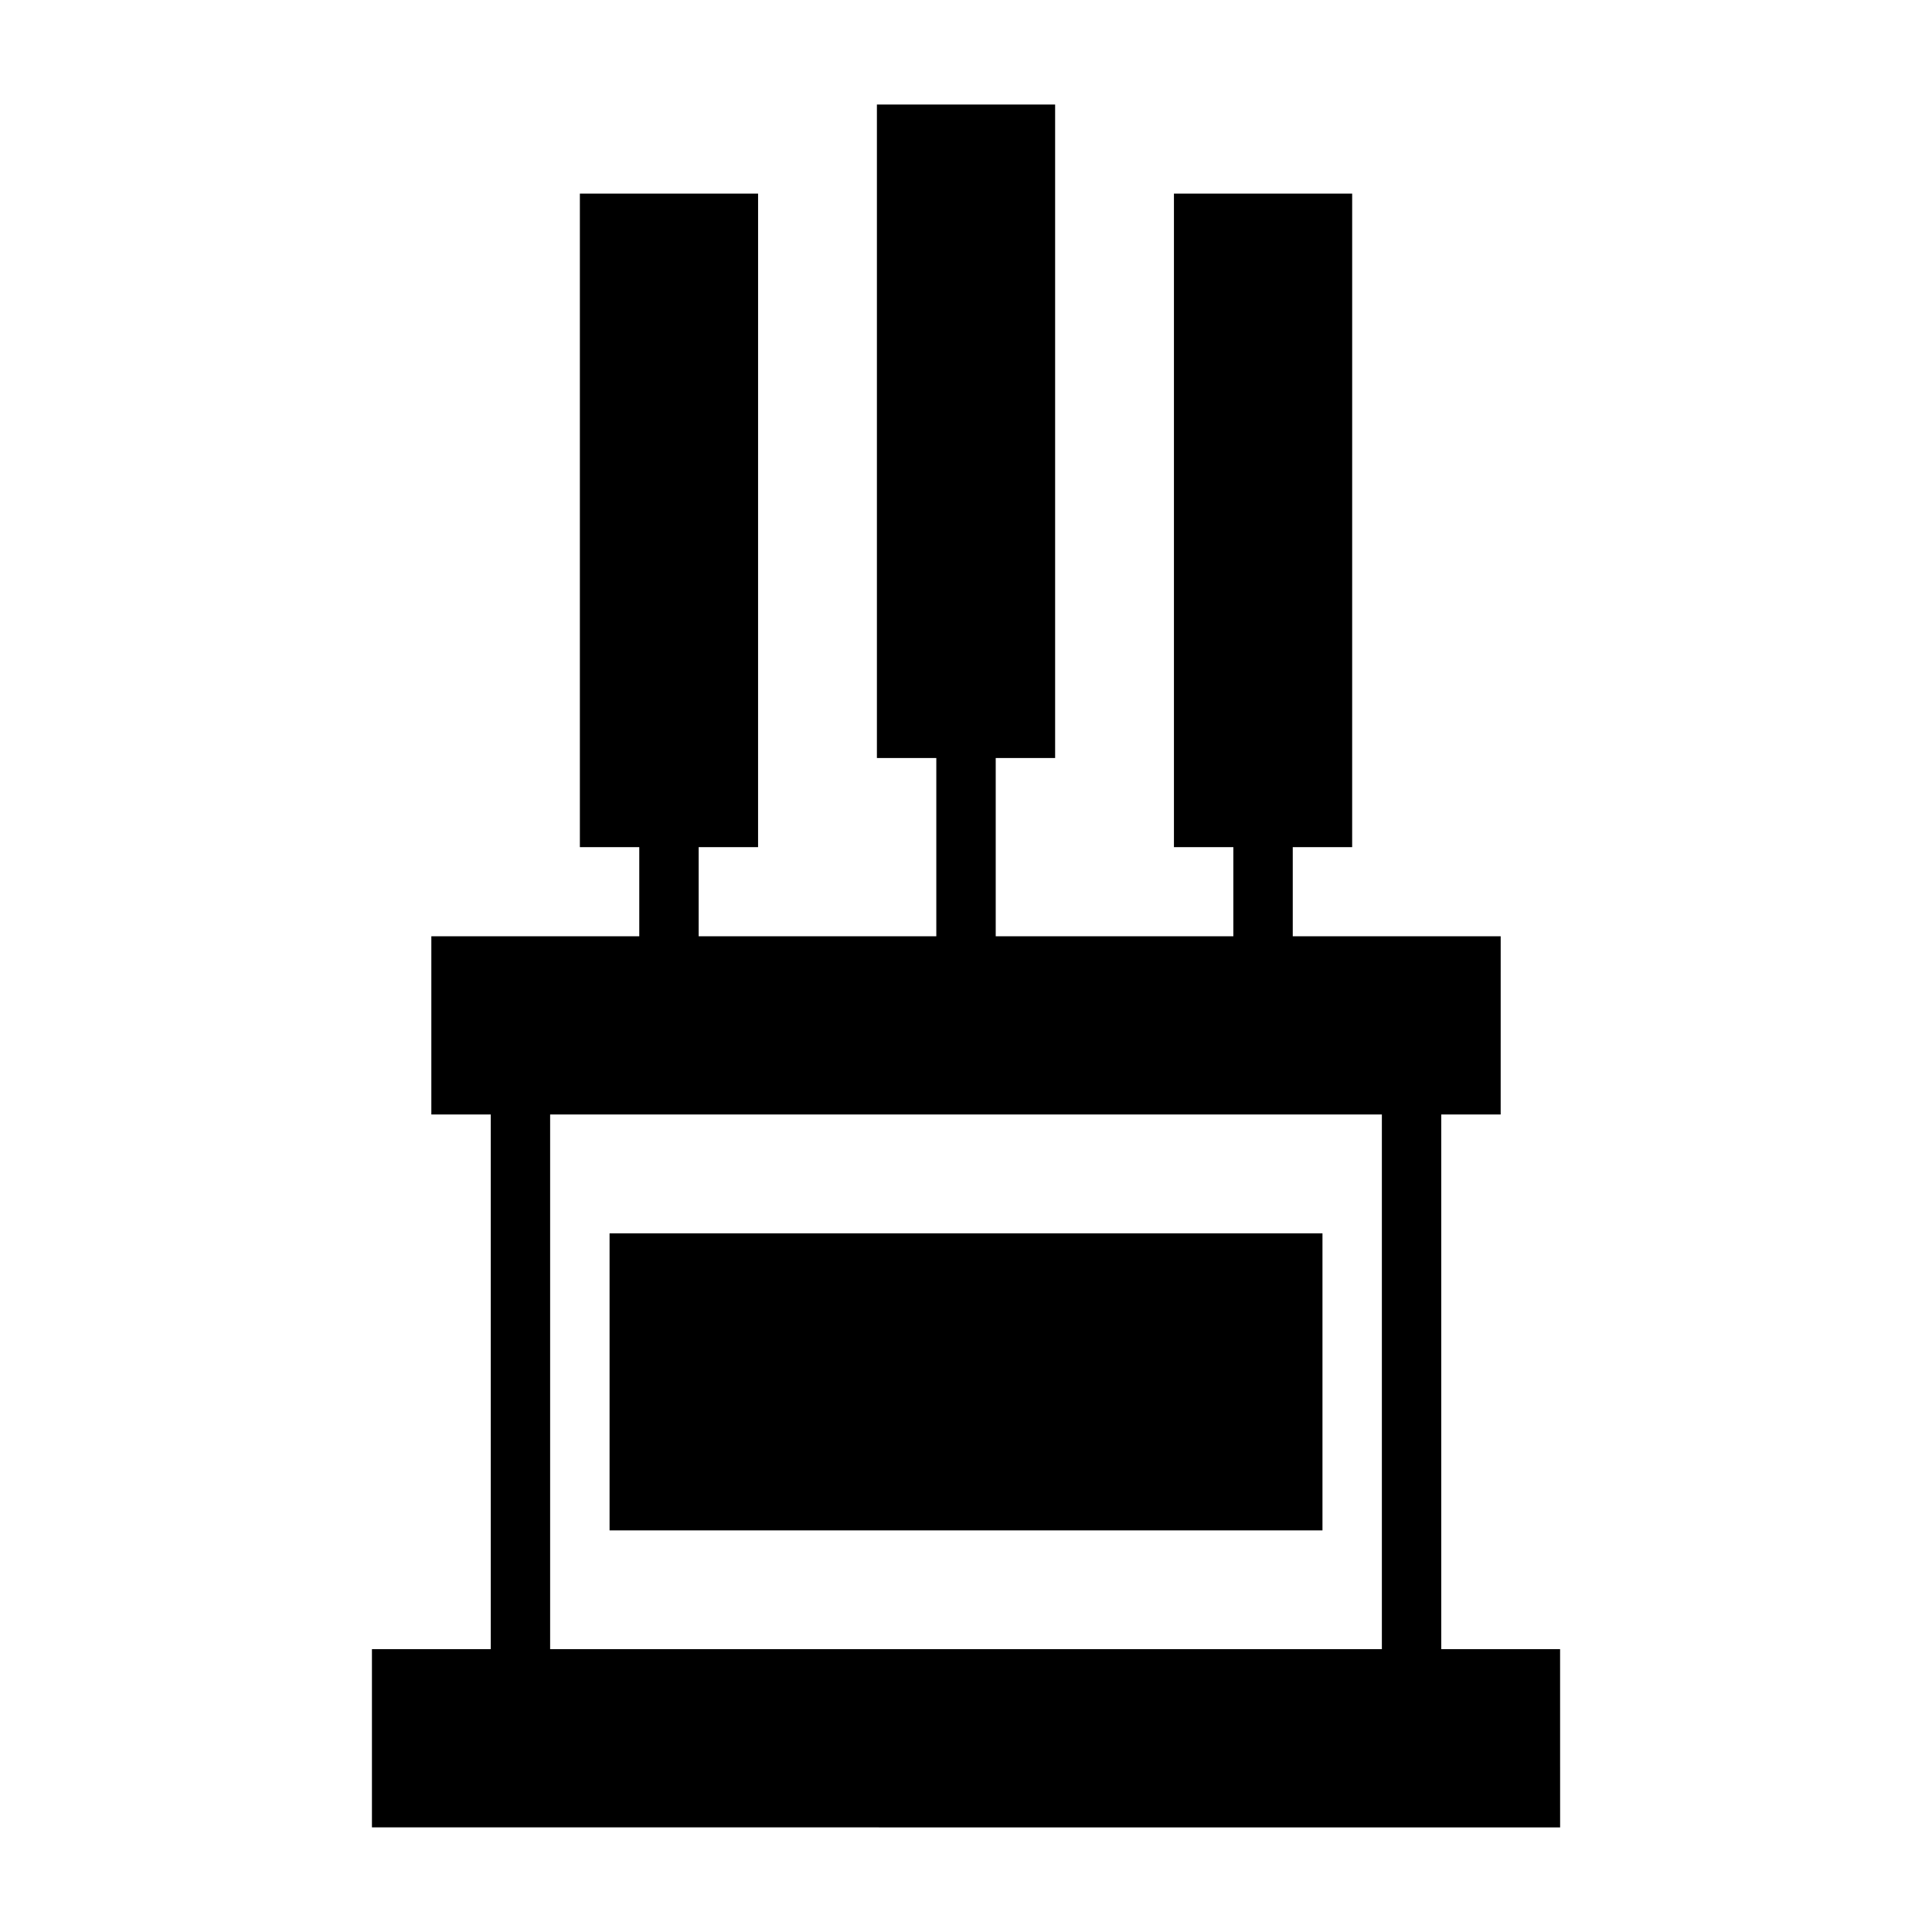 <?xml version="1.0" encoding="UTF-8"?>
<!-- Uploaded to: ICON Repo, www.iconrepo.com, Generator: ICON Repo Mixer Tools -->
<svg fill="#000000" width="800px" height="800px" version="1.1" viewBox="144 144 512 512" xmlns="http://www.w3.org/2000/svg">
 <g>
  <path d="m557.44 581.05h-31.488v-141.7h15.742l0.004-47.234h-55.105v-23.613h15.742l0.004-173.19h-47.234v173.19h15.742v23.617l-62.973-0.004v-47.23h15.742v-173.18h-47.23v173.18h15.742v47.23h-62.977v-23.613h15.742l0.004-173.19h-47.23v173.19h15.742v23.617l-55.105-0.004v47.23h15.742l0.004 141.7h-31.488v47.23l314.88 0.004zm-47.23 0h-220.42v-141.7h220.42z"/>
  <path d="m305.54 470.85h188.93v78.719h-188.93z"/>
 </g>
</svg>